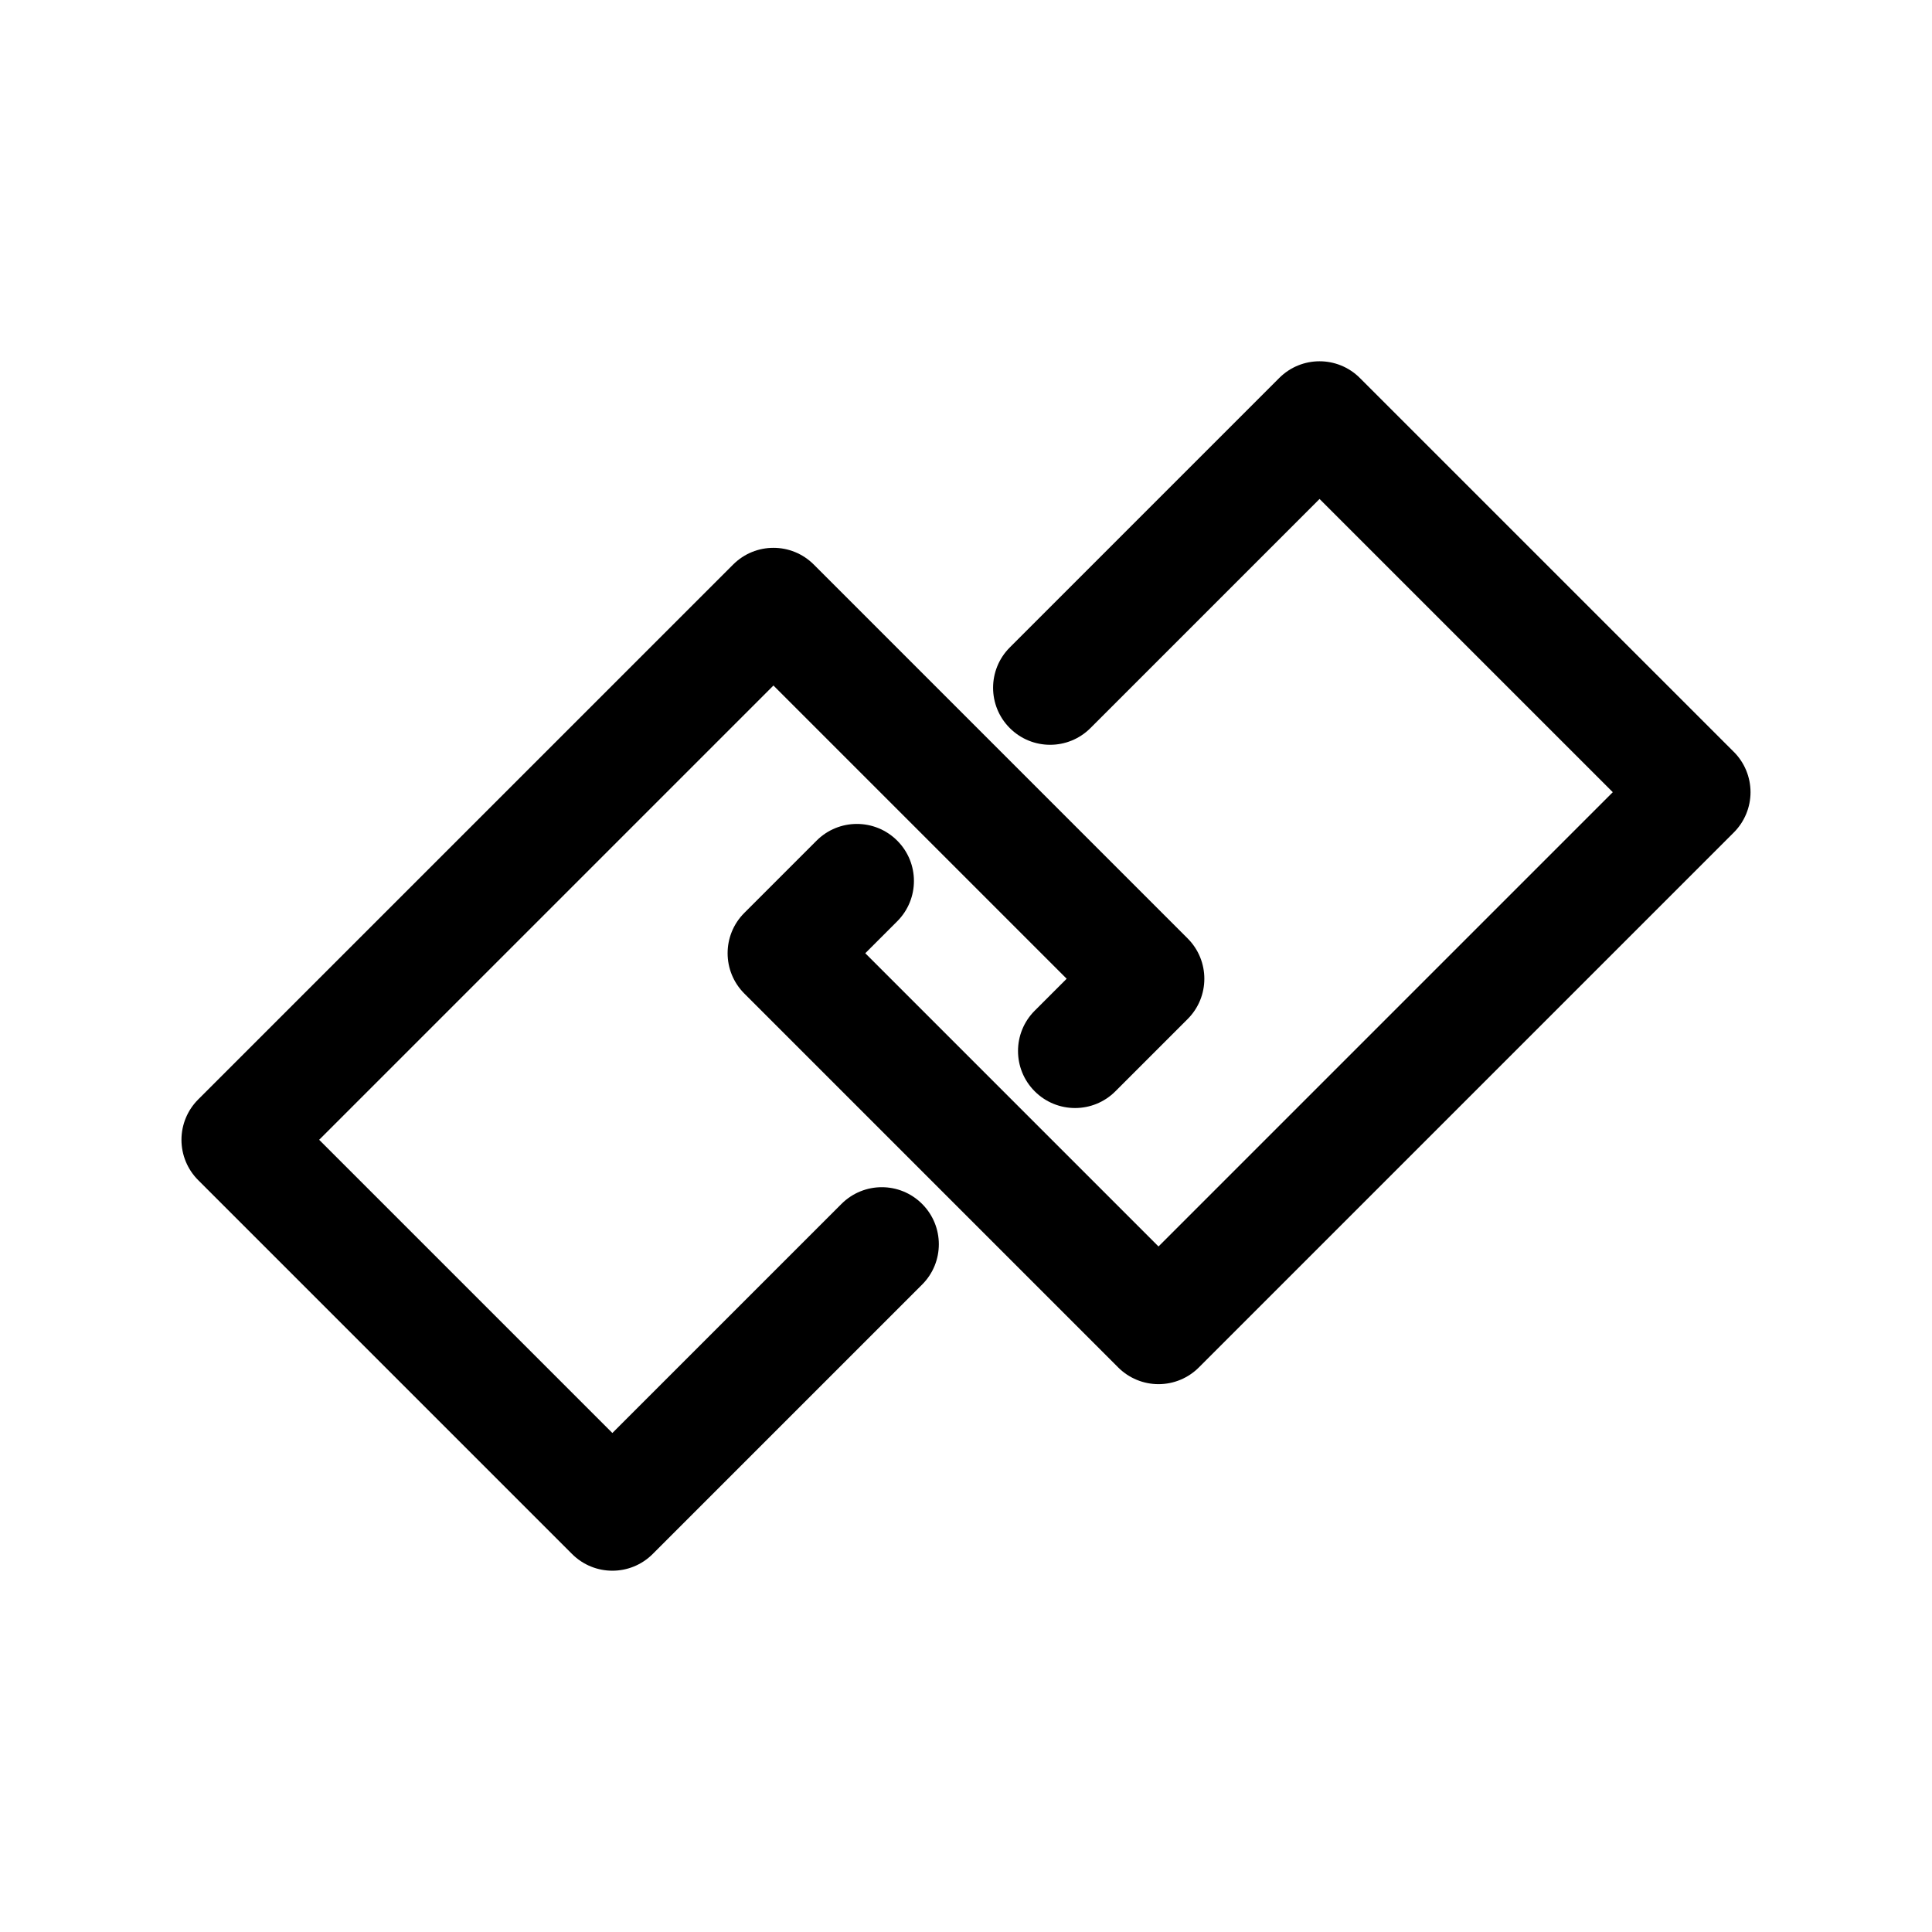 <?xml version="1.0" encoding="UTF-8"?>
<!-- Uploaded to: SVG Repo, www.svgrepo.com, Generator: SVG Repo Mixer Tools -->
<svg fill="#000000" width="800px" height="800px" version="1.1" viewBox="144 144 512 512" xmlns="http://www.w3.org/2000/svg">
 <path d="m367 463.05-60.715 60.707-77.703-77.699 120.39-120.39 77.707 77.707-8.465 8.465c-5.906 5.898-5.906 15.473 0 21.371 5.906 5.906 15.469 5.906 21.371 0l19.148-19.148c5.906-5.898 5.906-15.473 0-21.371l-99.074-99.082c-5.906-5.906-15.469-5.906-21.371 0l-141.77 141.76c-2.836 2.836-4.43 6.676-4.43 10.688 0 4.012 1.594 7.856 4.43 10.688l99.078 99.078c2.953 2.953 6.82 4.43 10.688 4.43 3.863 0 7.734-1.477 10.688-4.43l71.398-71.398c5.906-5.898 5.906-15.473 0-21.371-5.902-5.91-15.465-5.91-21.371-0.004zm236.47-119.8-99.09-99.078c-5.906-5.906-15.469-5.906-21.371 0l-71.402 71.406c-5.906 5.906-5.906 15.473 0 21.371 5.906 5.906 15.469 5.906 21.371 0l60.715-60.719 77.711 77.707-120.39 120.39-77.707-77.711 8.465-8.465c5.906-5.898 5.906-15.473 0-21.371-5.906-5.906-15.469-5.906-21.371 0l-19.148 19.148c-5.906 5.898-5.906 15.469 0 21.371l99.078 99.086c2.836 2.836 6.676 4.43 10.688 4.43 4.012 0 7.856-1.594 10.688-4.43l141.77-141.77c2.836-2.836 4.43-6.676 4.43-10.688-0.004-4.008-1.602-7.848-4.434-10.684z"/>
</svg>